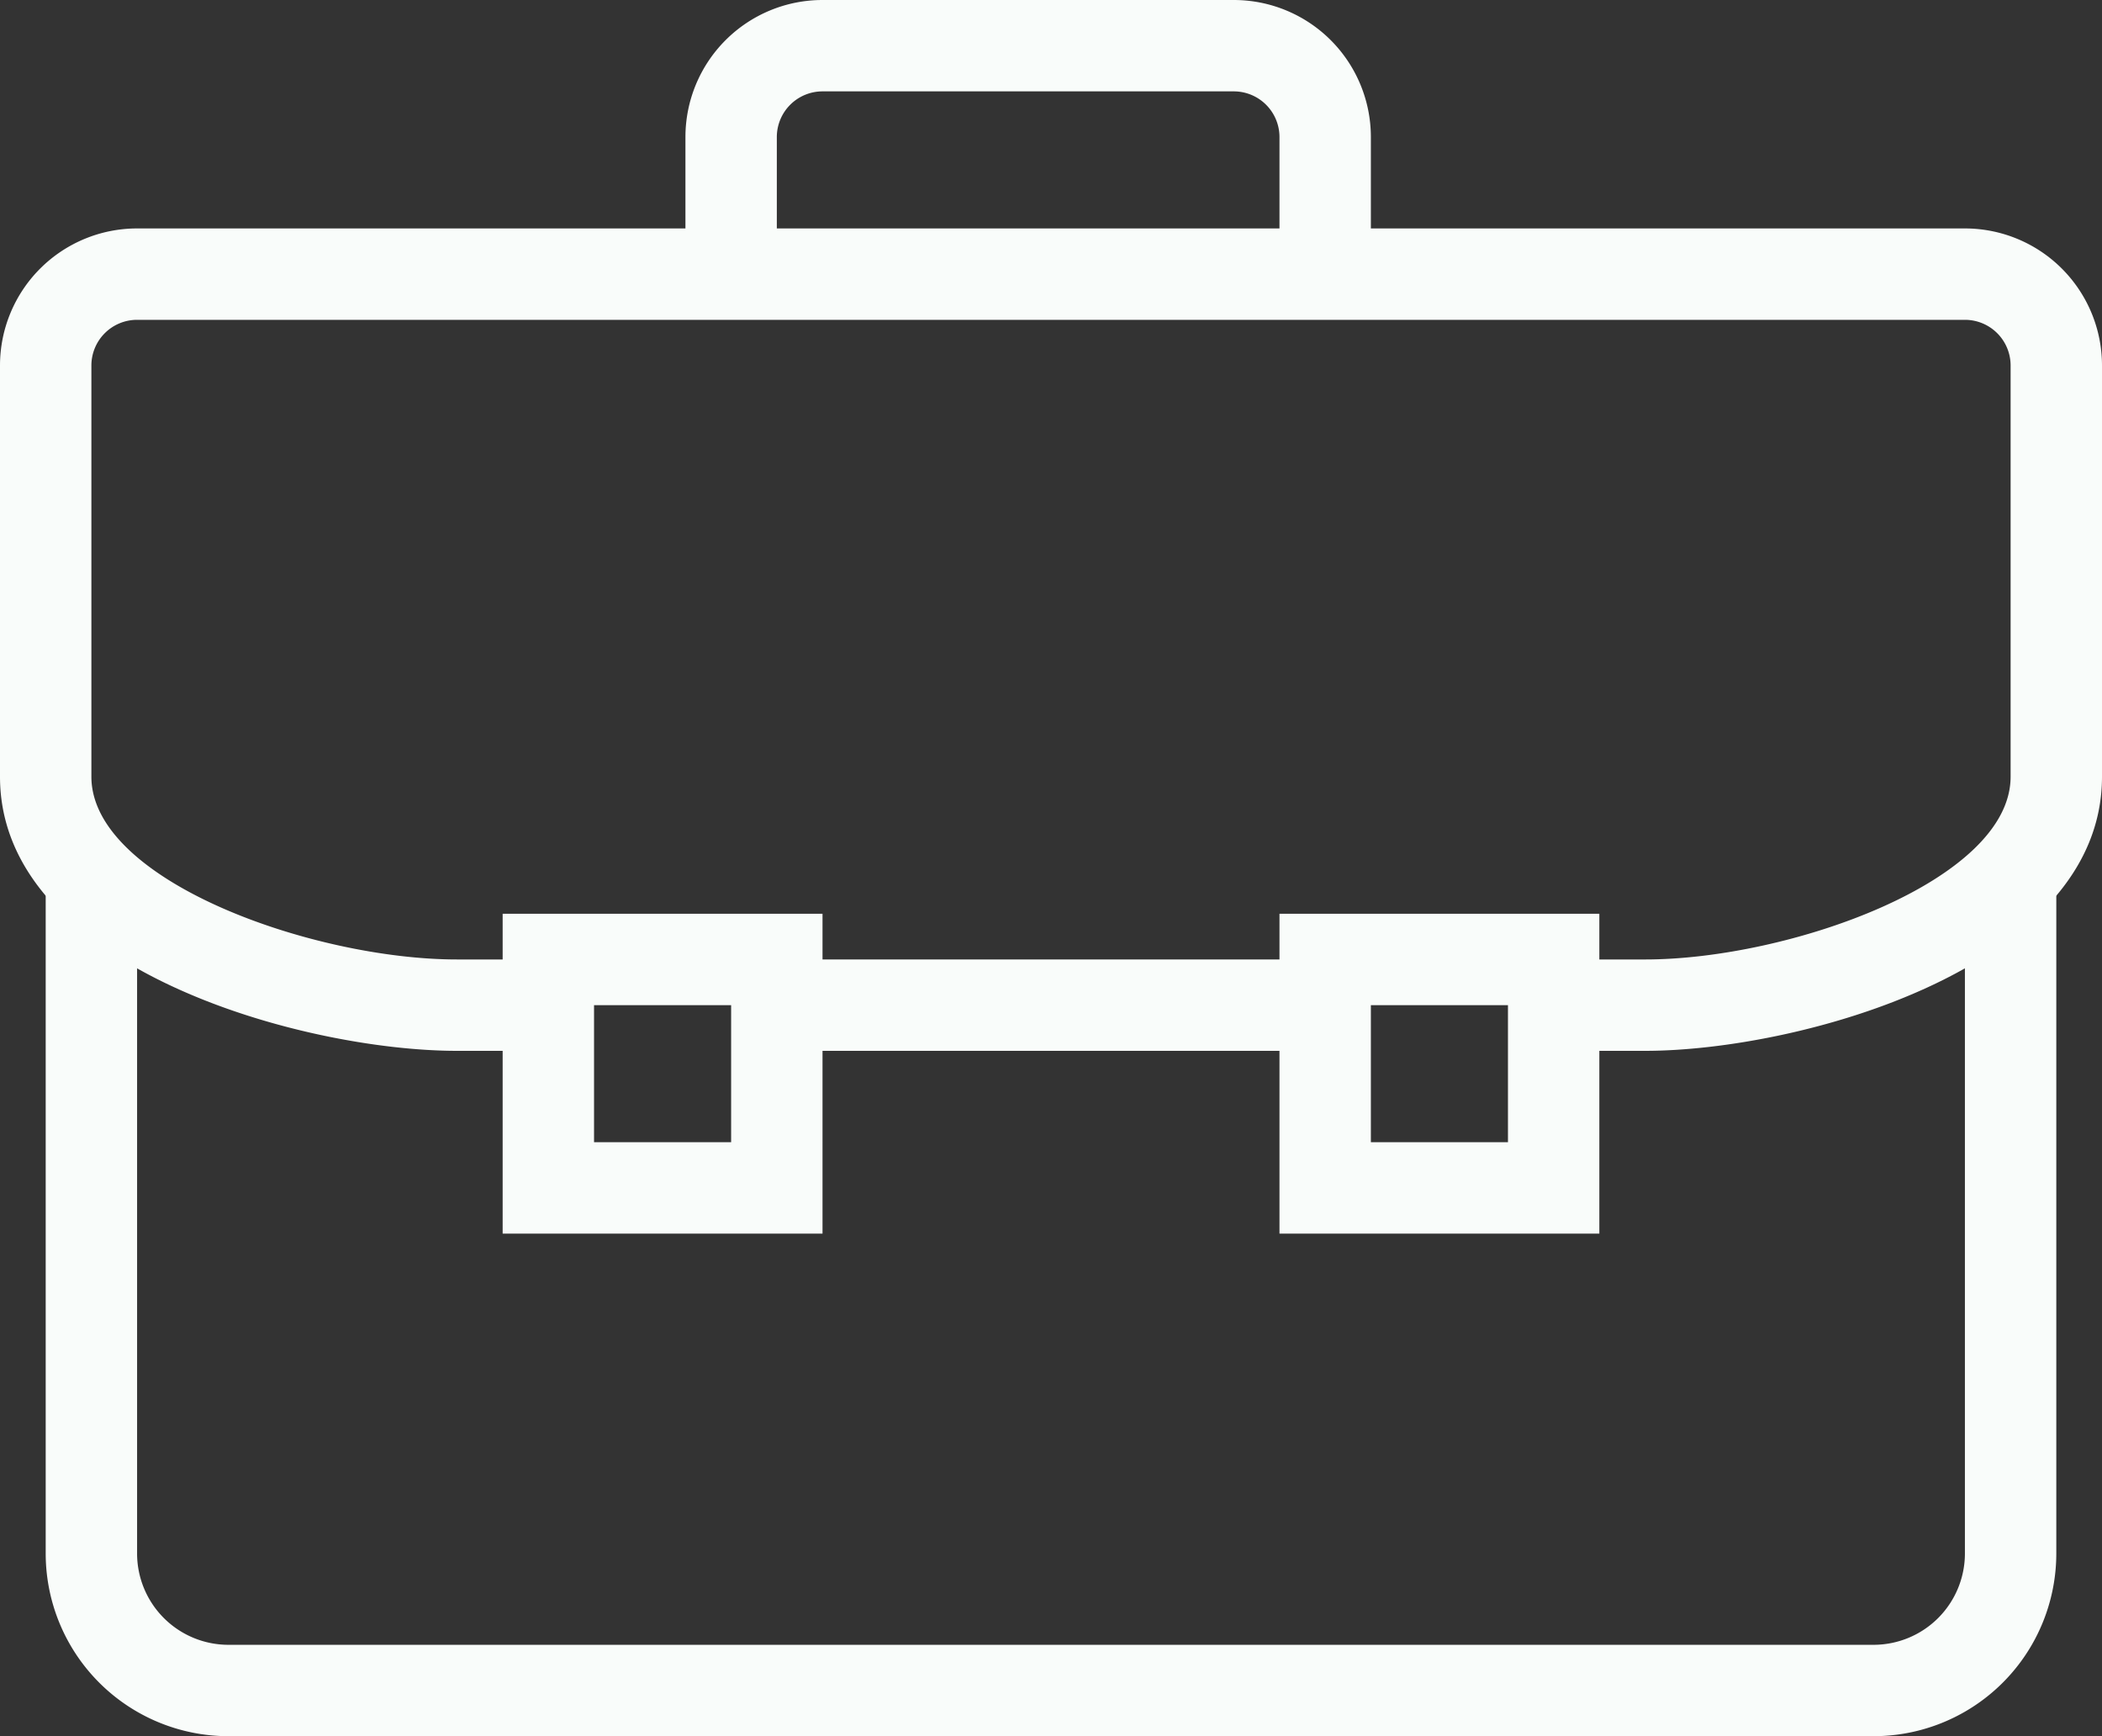 <svg id="ico-6" xmlns="http://www.w3.org/2000/svg" width="46" height="38" viewBox="0 0 46 38">
  <rect x="0" y="0" width="46" height="38" fill="#333333" stroke="none"/>
  <path id="Path_4172" data-name="Path 4172" d="M41,38H5a4,4,0,0,1-4-4V19H3V34a2,2,0,0,0,2,2H41a2,2,0,0,0,2-2V19h2V34A4,4,0,0,1,41,38Z" fill="#f9fcfa"/>
  <path id="Path_4173" data-name="Path 4173" d="M18,27H11V20h7Zm-5-2h3V22H13Z" fill="#f9fcfa"/>
  <path id="Path_4174" data-name="Path 4174" d="M35,27H28V20h7Zm-5-2h3V22H30Z" fill="#f9fcfa"/>
  <path id="Path_4175" data-name="Path 4175" d="M30,6H28V3a1,1,0,0,0-1-1H18a1,1,0,0,0-1,1V6H15V3a3,3,0,0,1,3-3h9a3,3,0,0,1,3,3Z" fill="#f9fcfa"/>
  <rect id="Rectangle_1001" data-name="Rectangle 1001" width="12" height="2" transform="translate(17 21)" fill="#f9fcfa"/>
  <path id="Path_4176" data-name="Path 4176" d="M36,23H34V21h2c3.15,0,8-1.72,8-4V8a1,1,0,0,0-1-1H3A1,1,0,0,0,2,8v9c0,2.28,4.85,4,8,4h2v2H10C6.62,23,0,21.19,0,17V8A3,3,0,0,1,3,5H43a3,3,0,0,1,3,3v9C46,21.19,39.38,23,36,23Z" fill="#f9fcfa"/>
</svg>
